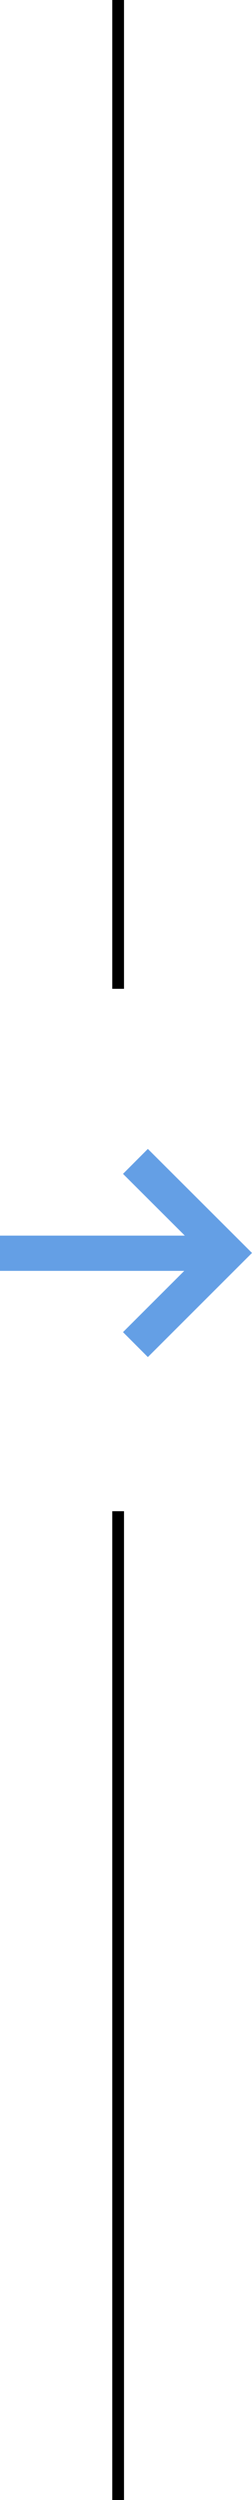 <svg id="Group_3299" data-name="Group 3299" xmlns="http://www.w3.org/2000/svg" width="21.482" height="212.751" viewBox="0 0 21.482 212.751">
  <g id="Group_3234" data-name="Group 3234" transform="translate(0 98.834)">
    <path id="Path_16540" data-name="Path 16540" d="M0,0,7.8,7.813,15.592,0" transform="translate(11.545 15.592) rotate(-90)" fill="none" stroke="#649fe5" stroke-width="3"/>
    <line id="Line_50" data-name="Line 50" x2="17.57" transform="translate(0 7.817)" fill="none" stroke="#649fe5" stroke-width="3"/>
  </g>
  <line id="Line_235" data-name="Line 235" y2="84.148" transform="translate(10.071)" fill="none" stroke="#000" stroke-width="1"/>
  <line id="Line_236" data-name="Line 236" y2="84.148" transform="translate(10.071 128.603)" fill="none" stroke="#000" stroke-width="1"/>
</svg>
